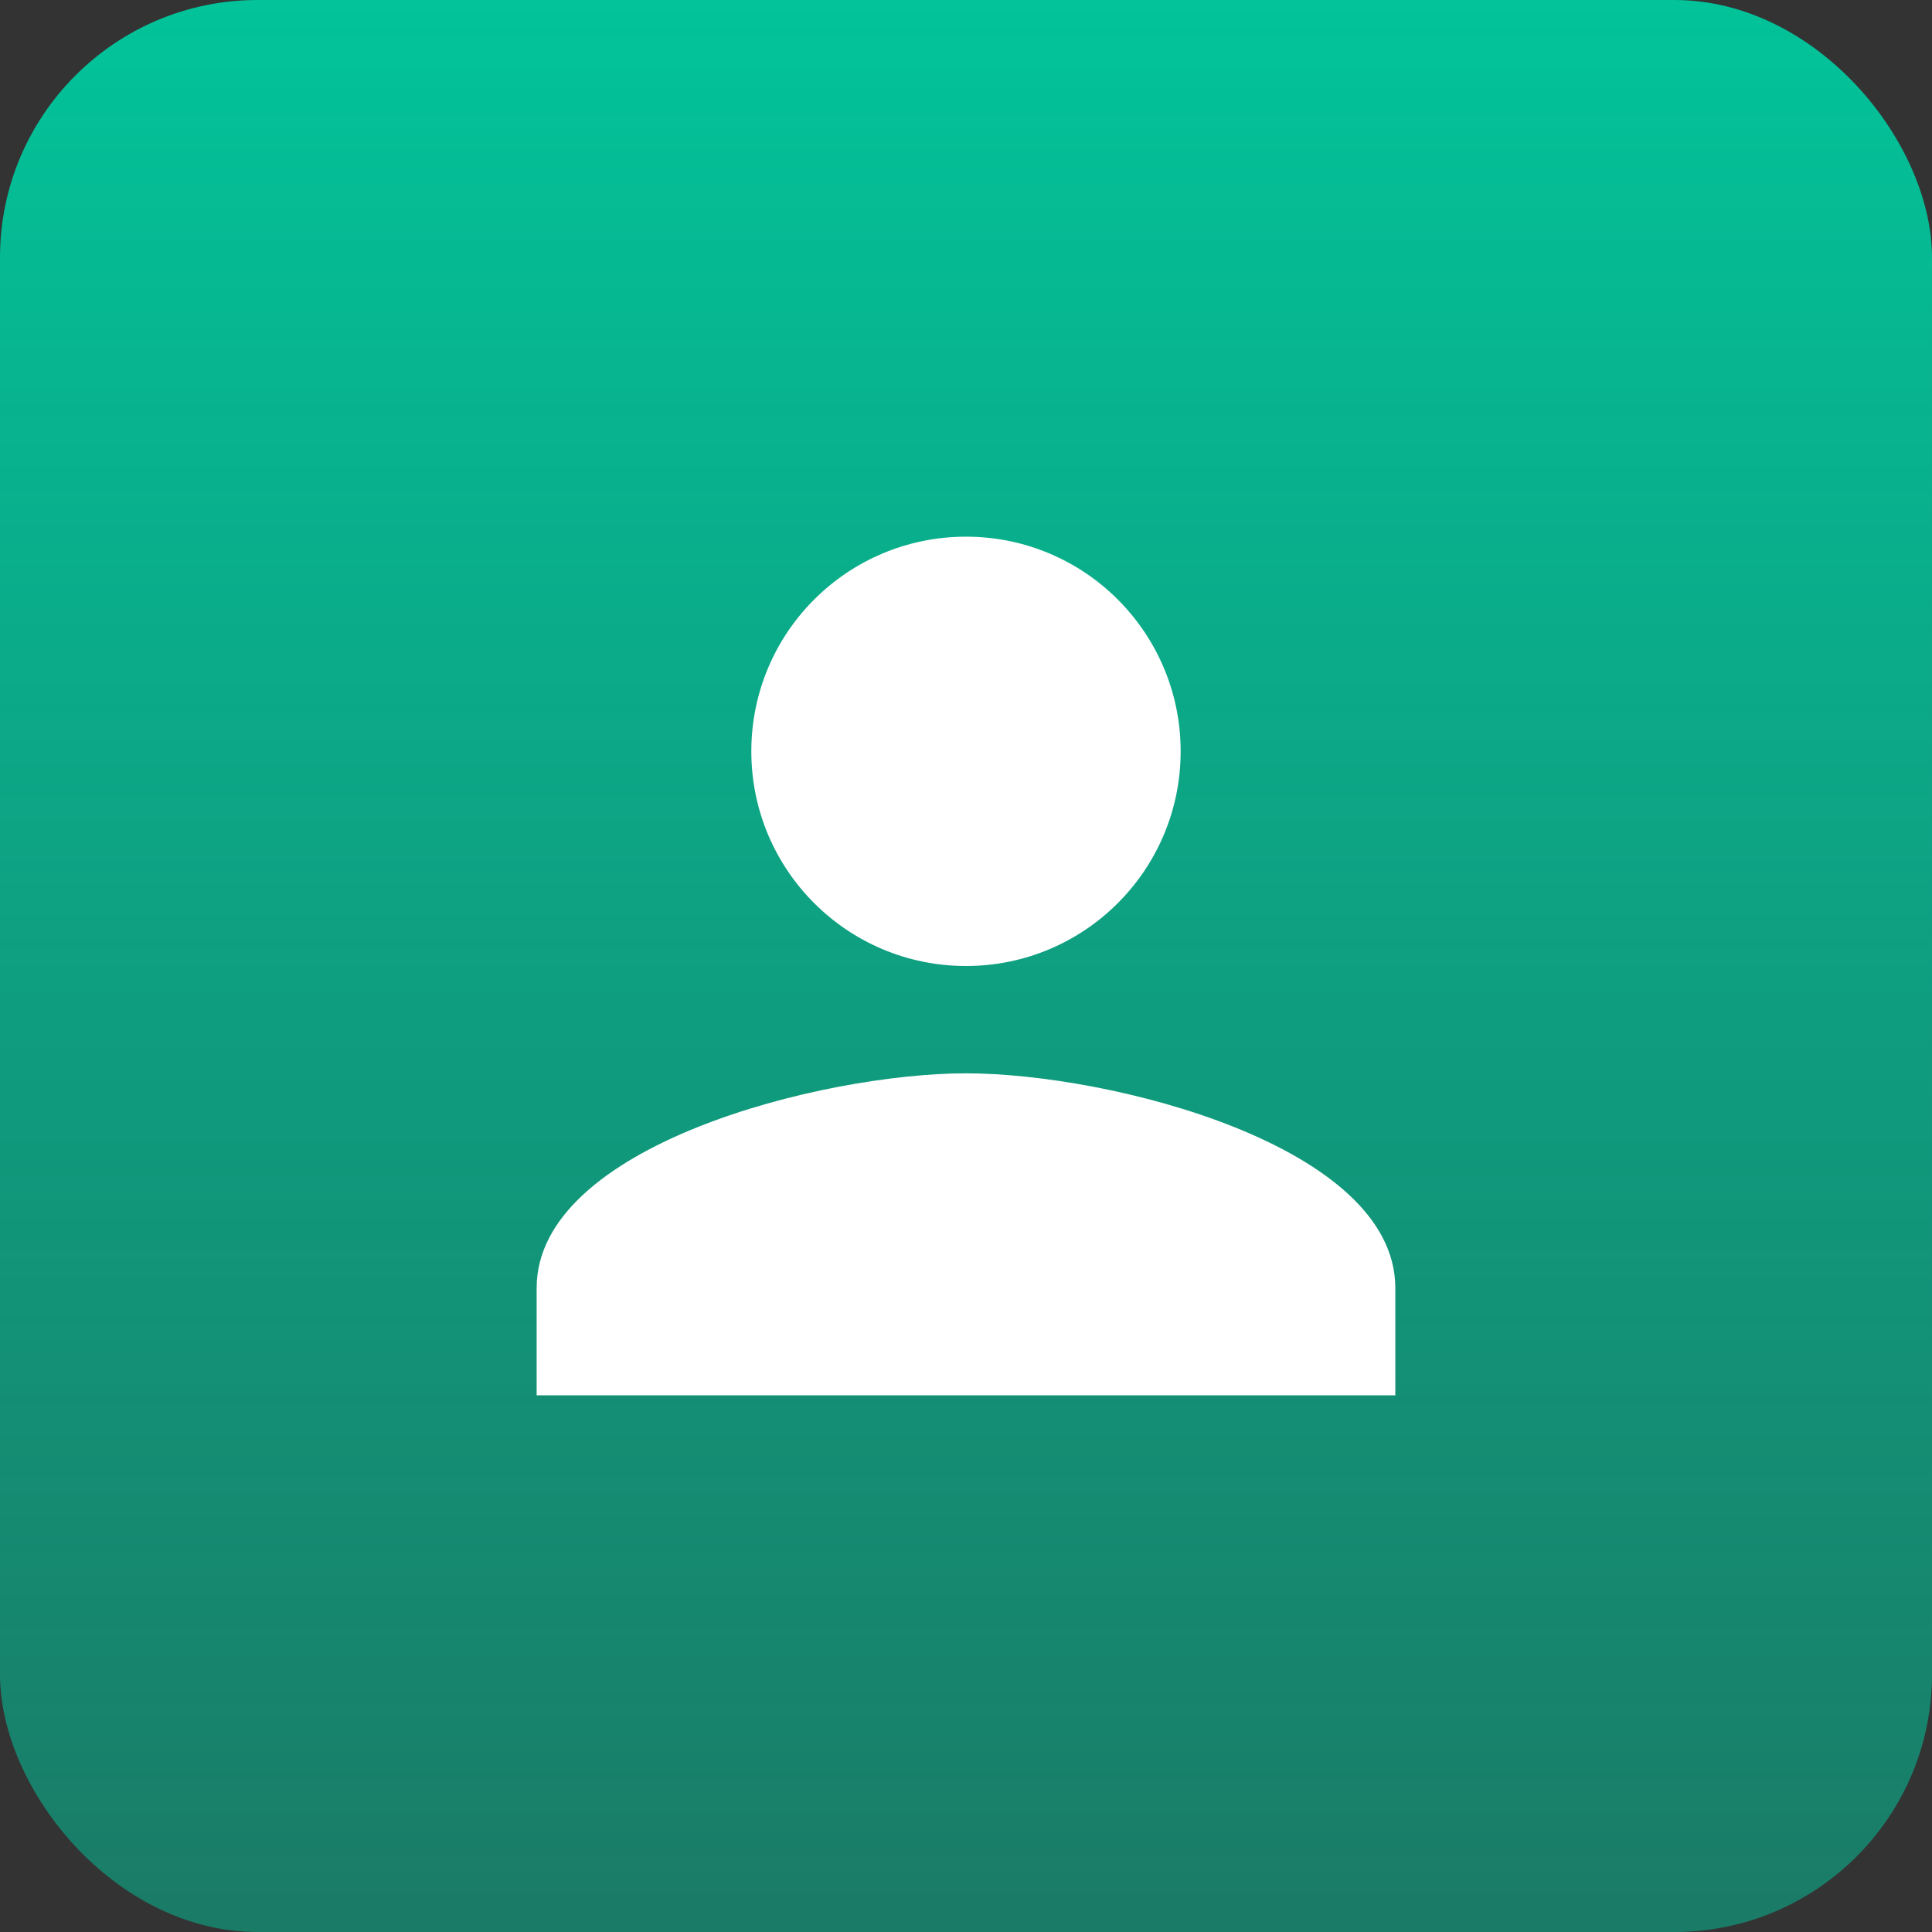 <svg xmlns="http://www.w3.org/2000/svg" width="60" height="60" viewBox="0 0 60 60" fill="none"><rect x="0" y="0" width="60" height="60" fill="#333333" stroke="none"/><rect width="60" height="60" rx="8" fill="url(#paint0_linear_2650_5096)"></rect><path d="M30 30C33.683 30 36.666 27.017 36.666 23.333C36.666 19.65 33.683 16.667 30 16.667C26.316 16.667 23.333 19.65 23.333 23.333C23.333 27.017 26.316 30 30 30ZM30 33.333C25.549 33.333 16.666 35.567 16.666 40V43.333H43.333V40C43.333 35.567 34.45 33.333 30 33.333Z" fill="white"></path><defs><linearGradient id="paint0_linear_2650_5096" x1="30" y1="0" x2="30" y2="60" gradientUnits="userSpaceOnUse"><stop stop-color="#02C39A"></stop><stop offset="1" stop-color="#02C39A" stop-opacity="0.5"></stop></linearGradient></defs></svg>
